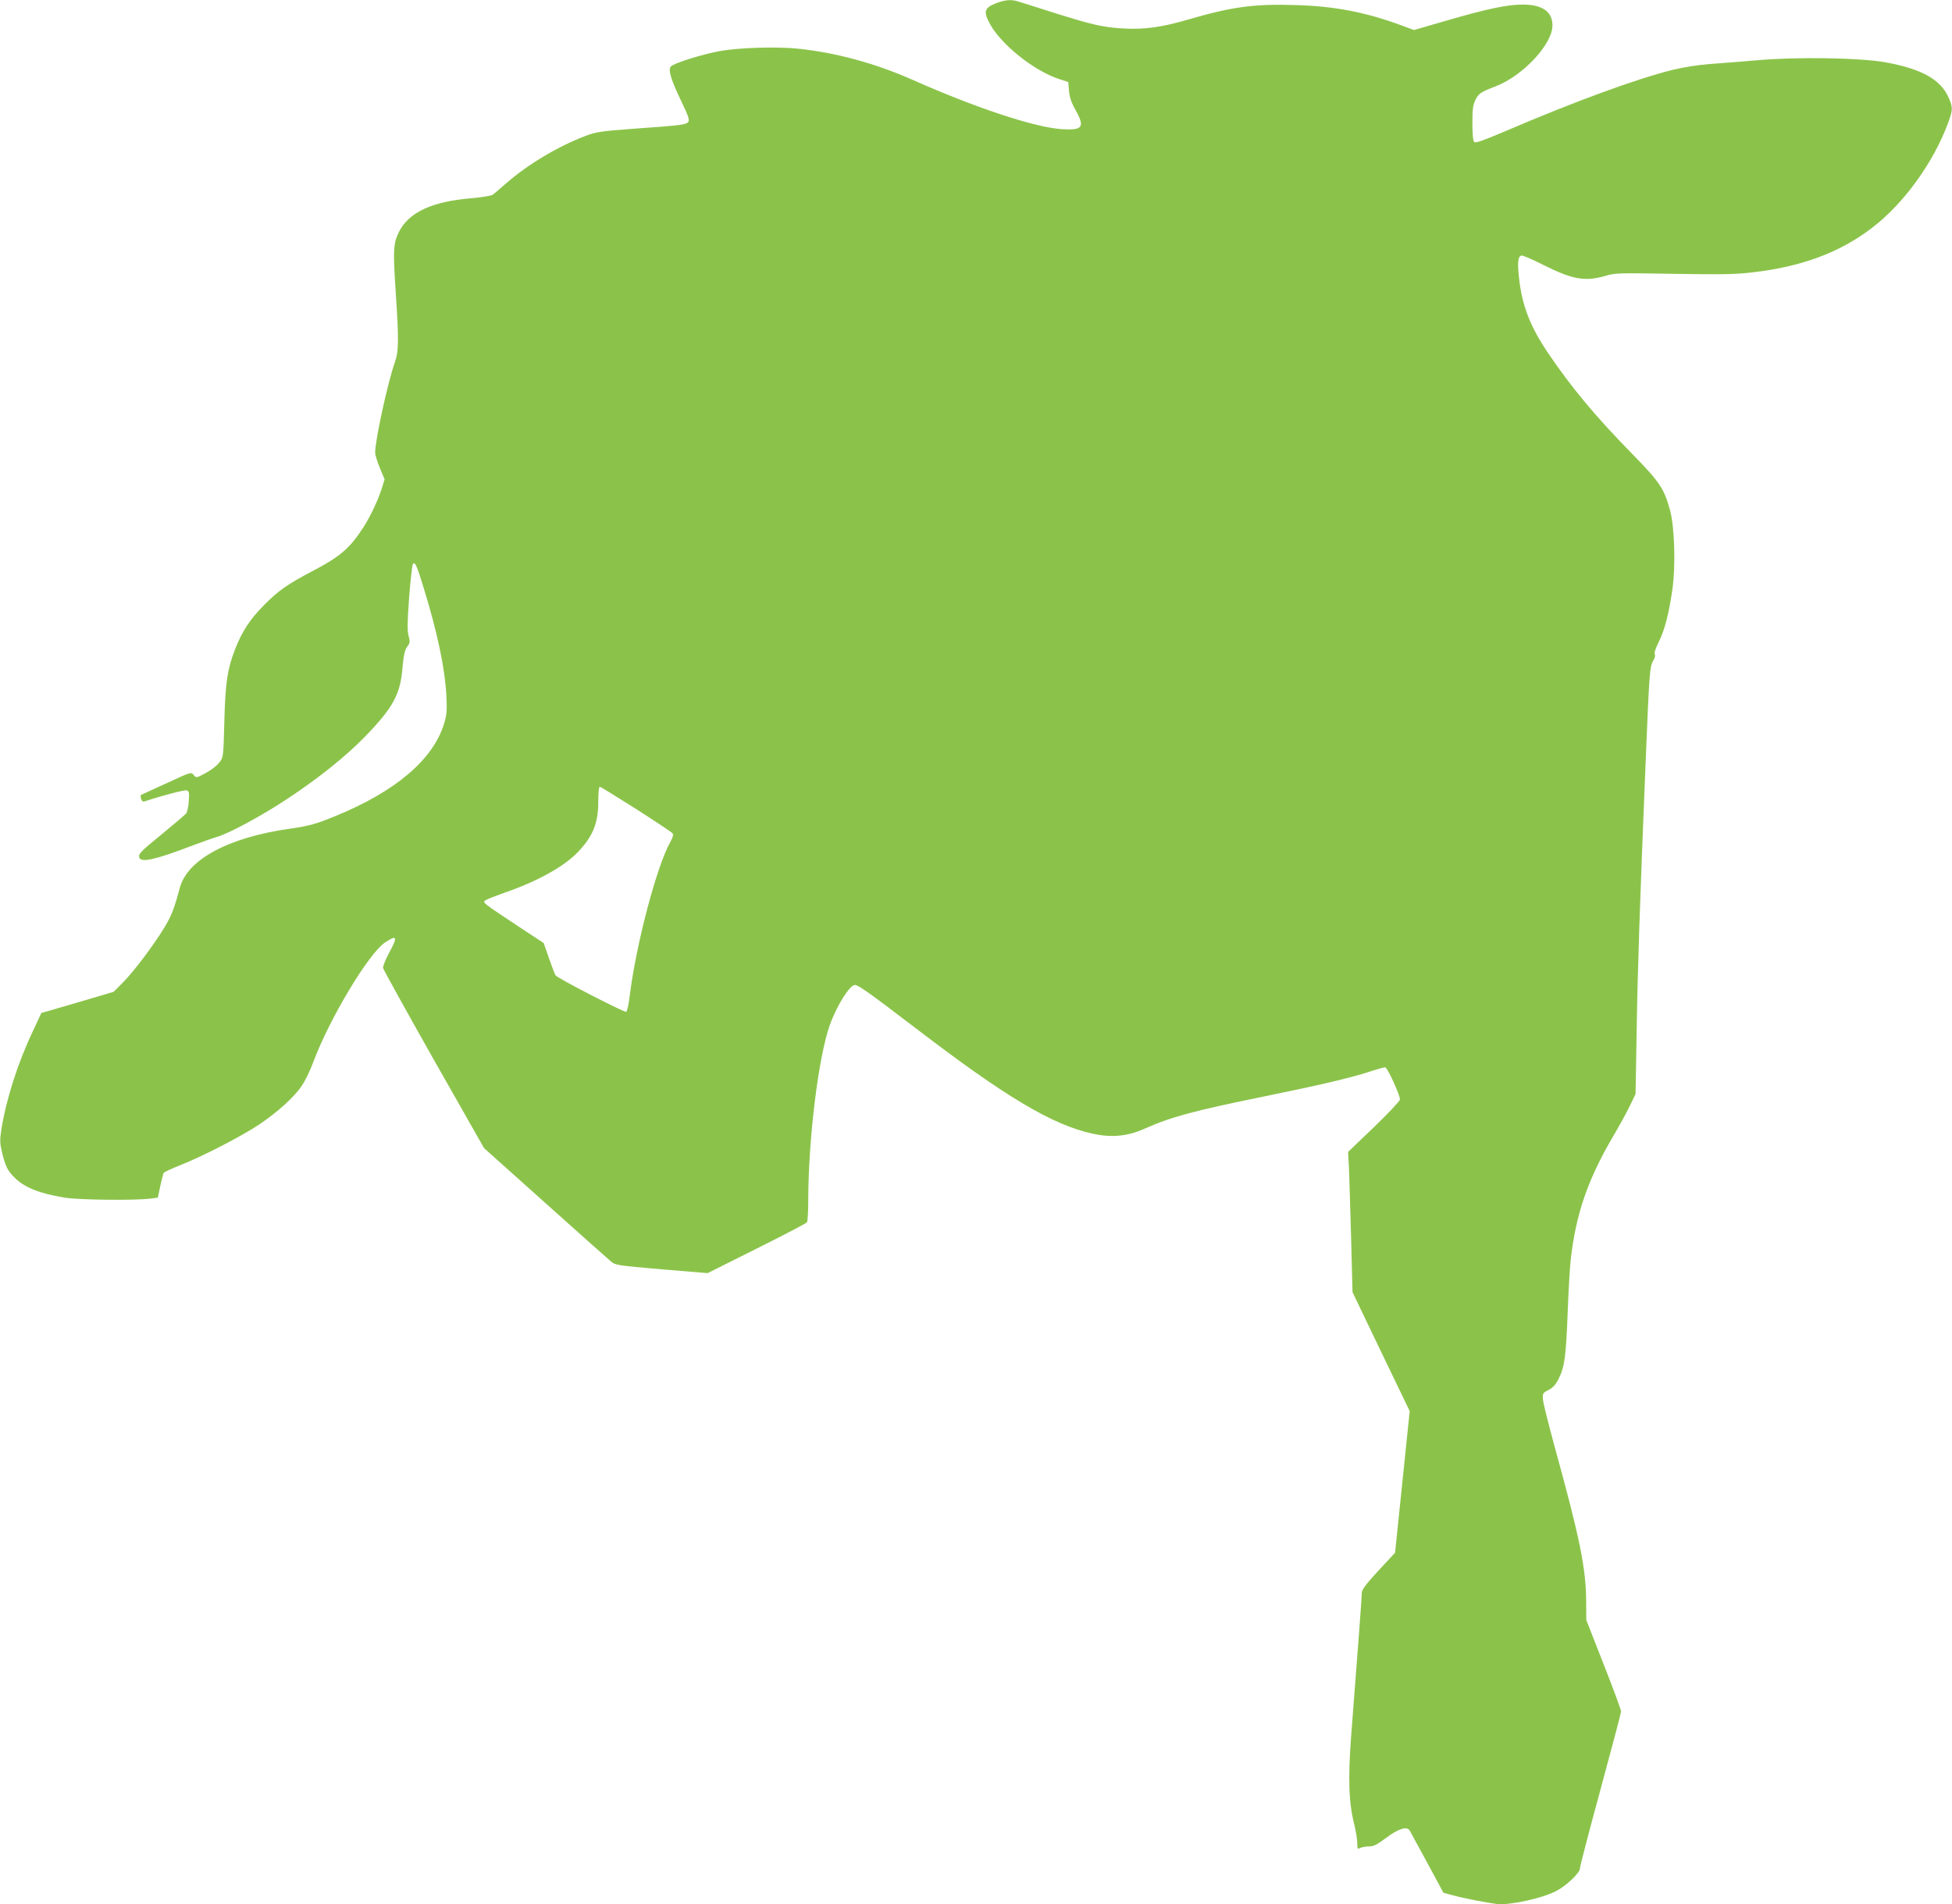 <?xml version="1.0" standalone="no"?>
<!DOCTYPE svg PUBLIC "-//W3C//DTD SVG 20010904//EN"
 "http://www.w3.org/TR/2001/REC-SVG-20010904/DTD/svg10.dtd">
<svg version="1.0" xmlns="http://www.w3.org/2000/svg"
 width="1280pt" height="1249pt" viewBox="0 0 1280 1249"
 preserveAspectRatio="xMidYMid meet">
<g transform="translate(0,1249) scale(0.1,-0.1)"
fill="#8bc34a" stroke="none">
<path d="M6532 12469 c-74 -29 -83 -52 -48 -122 68 -140 296 -324 466 -377
l55 -18 5 -58 c4 -43 15 -77 43 -126 63 -113 47 -134 -92 -125 -177 12 -562
139 -978 324 -247 109 -502 178 -752 204 -140 14 -383 7 -511 -16 -116 -21
-303 -80 -321 -101 -19 -23 0 -85 68 -227 45 -93 55 -122 47 -135 -13 -20 -42
-24 -368 -47 -209 -16 -237 -20 -308 -47 -179 -68 -373 -184 -514 -306 -42
-37 -84 -73 -93 -79 -10 -7 -71 -17 -137 -23 -262 -21 -415 -93 -479 -223 -36
-75 -38 -116 -21 -382 22 -325 21 -398 -5 -471 -48 -139 -129 -511 -129 -593
0 -14 14 -60 31 -101 l31 -74 -17 -55 c-24 -77 -76 -188 -120 -256 -88 -138
-153 -195 -333 -289 -169 -89 -226 -129 -322 -226 -92 -93 -144 -173 -189
-290 -50 -129 -63 -214 -70 -471 -6 -235 -6 -236 -33 -270 -14 -20 -54 -50
-89 -69 -62 -33 -62 -33 -79 -13 -16 21 -18 20 -176 -53 -87 -40 -163 -75
-168 -77 -5 -1 -5 -13 -1 -26 5 -15 12 -21 23 -17 125 41 264 77 277 72 15 -5
17 -17 13 -70 -2 -36 -10 -72 -18 -82 -8 -9 -78 -69 -155 -132 -146 -119 -160
-134 -151 -158 13 -33 109 -11 336 76 69 26 145 53 170 60 77 21 301 142 466
252 202 133 382 278 505 404 186 192 233 277 248 451 8 88 15 119 31 141 19
25 20 33 9 73 -9 35 -8 89 4 253 9 115 20 213 25 218 14 14 25 -9 71 -161 89
-288 139 -527 148 -702 5 -100 3 -125 -15 -185 -72 -236 -318 -445 -712 -606
-126 -52 -173 -65 -298 -83 -404 -57 -673 -202 -723 -388 -38 -141 -54 -182
-101 -260 -72 -118 -199 -287 -272 -361 l-61 -61 -237 -70 -237 -69 -54 -116
c-101 -212 -176 -449 -208 -647 -11 -73 -10 -90 5 -154 22 -90 36 -118 84
-165 66 -64 162 -102 327 -129 93 -15 446 -19 555 -7 l55 7 16 76 c9 42 19 81
22 86 4 6 51 28 104 49 146 57 404 190 520 267 123 83 231 180 283 257 21 31
55 101 75 156 105 282 362 710 469 782 81 54 86 40 25 -72 -22 -42 -39 -84
-37 -95 2 -10 151 -280 332 -600 l330 -581 402 -360 c221 -198 415 -371 431
-384 28 -24 44 -26 331 -51 l302 -25 322 161 c178 89 326 166 330 173 4 6 8
72 8 146 1 402 66 934 141 1146 45 127 131 264 165 264 22 0 98 -54 399 -284
588 -450 894 -633 1158 -691 125 -28 230 -18 342 32 177 79 325 118 790 213
353 72 555 119 682 160 50 17 98 30 106 30 14 0 97 -180 97 -211 0 -9 -76 -91
-170 -181 l-170 -163 6 -115 c2 -63 9 -270 14 -460 l9 -345 187 -390 188 -390
-48 -464 -48 -465 -109 -117 c-81 -88 -109 -125 -109 -144 0 -25 -22 -326 -70
-941 -21 -279 -16 -439 21 -582 10 -41 19 -95 19 -119 0 -40 2 -43 19 -33 11
5 37 10 58 10 31 0 52 11 111 55 82 62 138 79 156 49 6 -11 58 -106 116 -213
l105 -195 63 -17 c69 -19 223 -49 292 -57 81 -8 290 37 382 84 67 34 158 120
158 149 0 13 61 246 135 518 74 272 135 503 135 513 0 9 -51 148 -114 308
l-114 291 -1 115 c0 222 -41 422 -209 1030 -38 141 -72 275 -74 299 -3 43 -2
45 37 65 30 16 47 35 67 76 38 76 47 148 58 435 5 138 14 293 20 345 34 299
112 525 279 809 40 68 89 157 109 199 l37 77 7 400 c6 404 22 875 58 1750 25
619 28 653 50 690 11 18 16 36 11 44 -5 8 5 38 25 79 39 77 66 179 90 342 23
158 15 411 -15 524 -39 142 -68 185 -245 366 -246 251 -404 441 -559 671 -115
171 -168 309 -187 494 -10 96 -6 130 15 139 8 3 71 -24 142 -60 193 -97 276
-112 408 -74 67 20 86 20 450 14 319 -5 403 -4 520 10 320 37 572 131 781 292
209 159 405 432 500 692 30 83 30 98 1 164 -53 118 -178 187 -417 230 -165 29
-574 36 -835 13 -104 -9 -246 -20 -315 -25 -77 -6 -171 -21 -245 -39 -239 -60
-638 -206 -1098 -403 -144 -61 -191 -78 -200 -69 -8 8 -12 52 -12 124 0 91 4
119 20 152 21 42 34 51 133 89 179 69 372 276 372 399 0 90 -66 137 -194 137
-102 0 -231 -27 -497 -104 l-217 -63 -78 29 c-241 89 -444 128 -705 135 -271
8 -413 -12 -704 -97 -170 -49 -279 -64 -415 -57 -138 8 -203 23 -455 102 -115
37 -224 71 -241 76 -45 14 -83 10 -142 -12z m-2361 -5285 c125 -80 233 -152
239 -159 7 -9 3 -25 -15 -58 -89 -159 -224 -671 -266 -1010 -6 -54 -17 -101
-23 -103 -13 -5 -452 221 -463 239 -5 7 -24 57 -43 112 l-35 100 -155 102
c-250 166 -247 163 -227 178 10 7 66 29 125 50 207 71 379 165 471 256 106
107 145 197 144 342 0 57 4 97 10 97 5 0 112 -66 238 -146z"/>
</g>
</svg>
